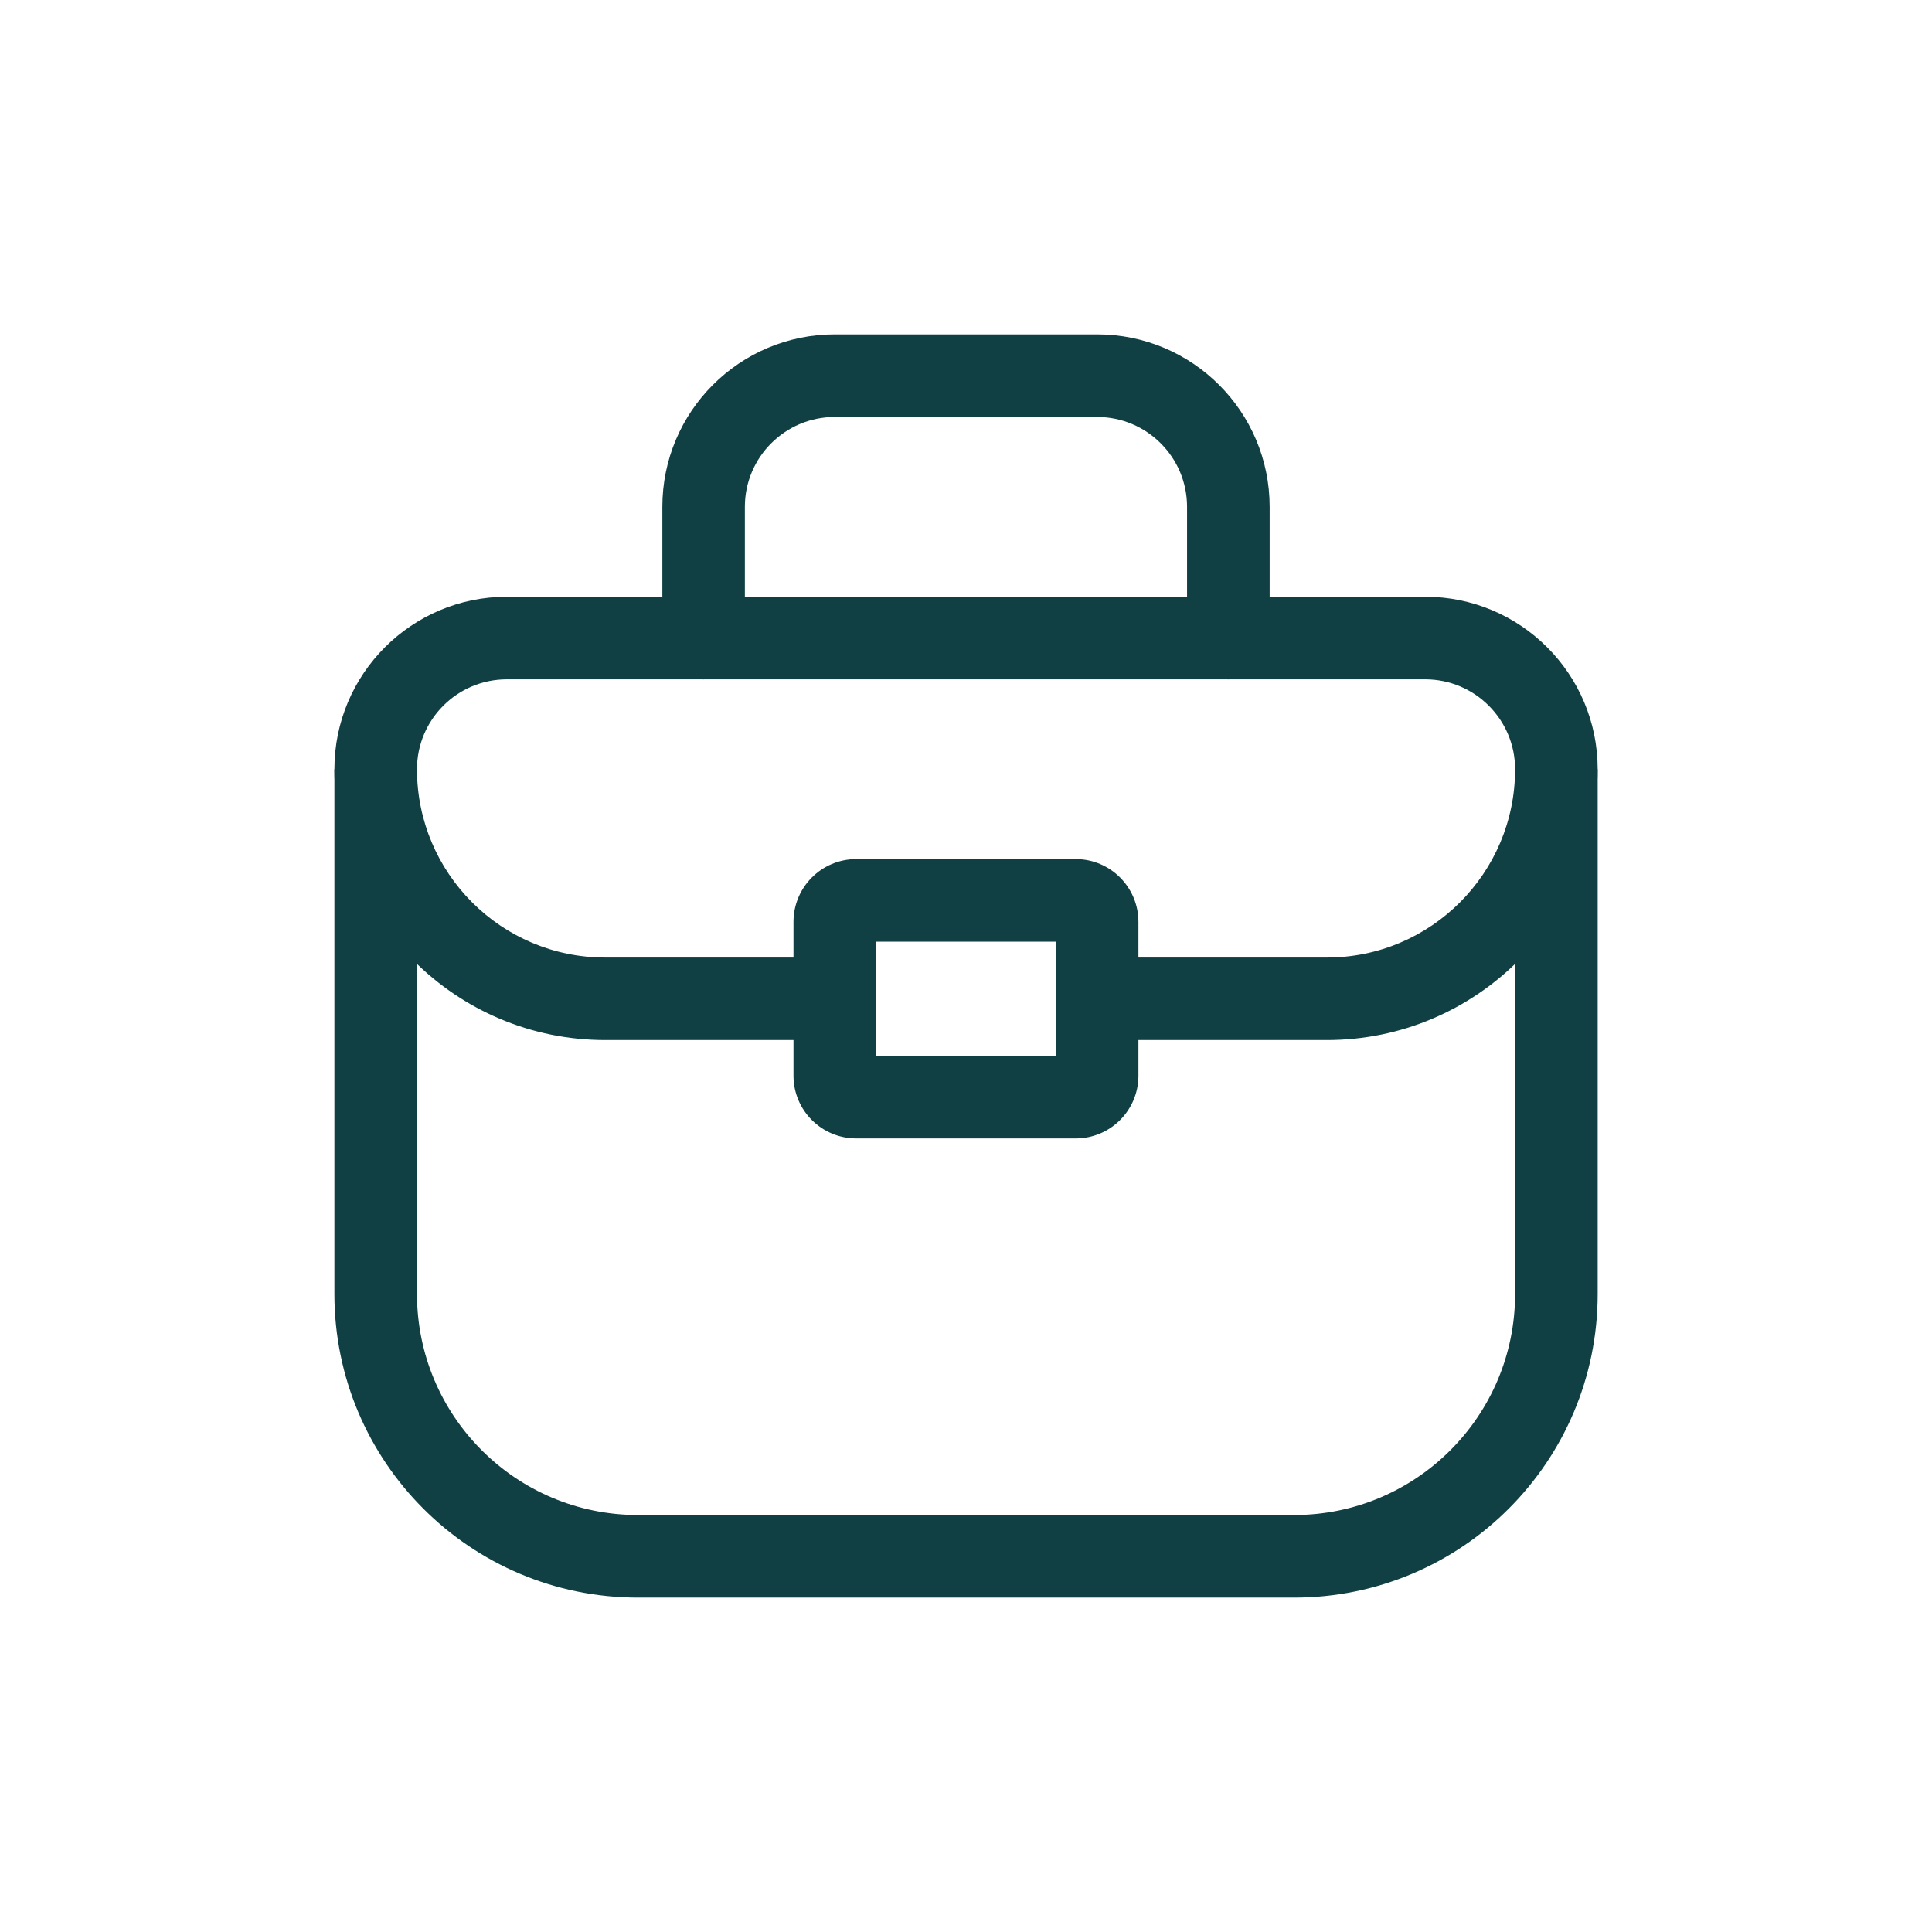 <svg width="24" height="24" viewBox="0 0 24 24" fill="none" xmlns="http://www.w3.org/2000/svg">
<path fill-rule="evenodd" clip-rule="evenodd" d="M6.297 8.439C5.68 8.439 5.18 8.939 5.18 9.556V16.074C5.18 17.591 6.41 18.82 7.926 18.82H16.075C17.591 18.82 18.821 17.591 18.821 16.074V9.556C18.821 8.939 18.321 8.439 17.704 8.439H6.297ZM4.154 9.556C4.154 8.372 5.114 7.413 6.297 7.413H17.704C18.887 7.413 19.847 8.372 19.847 9.556V16.074C19.847 18.157 18.158 19.846 16.075 19.846H7.926C5.843 19.846 4.154 18.157 4.154 16.074V9.556Z" fill="#114044"/>
<path fill-rule="evenodd" clip-rule="evenodd" d="M10.37 5.18C9.753 5.18 9.253 5.68 9.253 6.296V7.926C9.253 8.209 9.024 8.439 8.74 8.439C8.457 8.439 8.228 8.209 8.228 7.926V6.296C8.228 5.113 9.187 4.154 10.37 4.154H13.629C14.812 4.154 15.772 5.113 15.772 6.296V7.926C15.772 8.209 15.542 8.439 15.259 8.439C14.976 8.439 14.746 8.209 14.746 7.926V6.296C14.746 5.68 14.246 5.18 13.629 5.18H10.37Z" fill="#114044"/>
<path fill-rule="evenodd" clip-rule="evenodd" d="M9.857 11.452C9.857 11.021 10.206 10.672 10.637 10.672H13.363C13.793 10.672 14.142 11.021 14.142 11.452V13.363C14.142 13.793 13.793 14.142 13.363 14.142H10.637C10.206 14.142 9.857 13.793 9.857 13.363V11.452ZM10.883 11.698V13.117H13.117V11.698H10.883Z" fill="#114044"/>
<path fill-rule="evenodd" clip-rule="evenodd" d="M19.846 9.556C19.846 11.414 18.34 12.92 16.482 12.92H13.63C13.347 12.92 13.117 12.691 13.117 12.407C13.117 12.124 13.347 11.895 13.63 11.895H16.482C17.774 11.895 18.821 10.847 18.821 9.556H19.846Z" fill="#114044"/>
<path fill-rule="evenodd" clip-rule="evenodd" d="M5.18 9.556C5.18 10.847 6.227 11.895 7.519 11.895H10.371C10.654 11.895 10.884 12.124 10.884 12.407C10.884 12.691 10.654 12.92 10.371 12.92H7.519C5.661 12.92 4.154 11.414 4.154 9.556H5.18Z" fill="#114044"/>
</svg>
